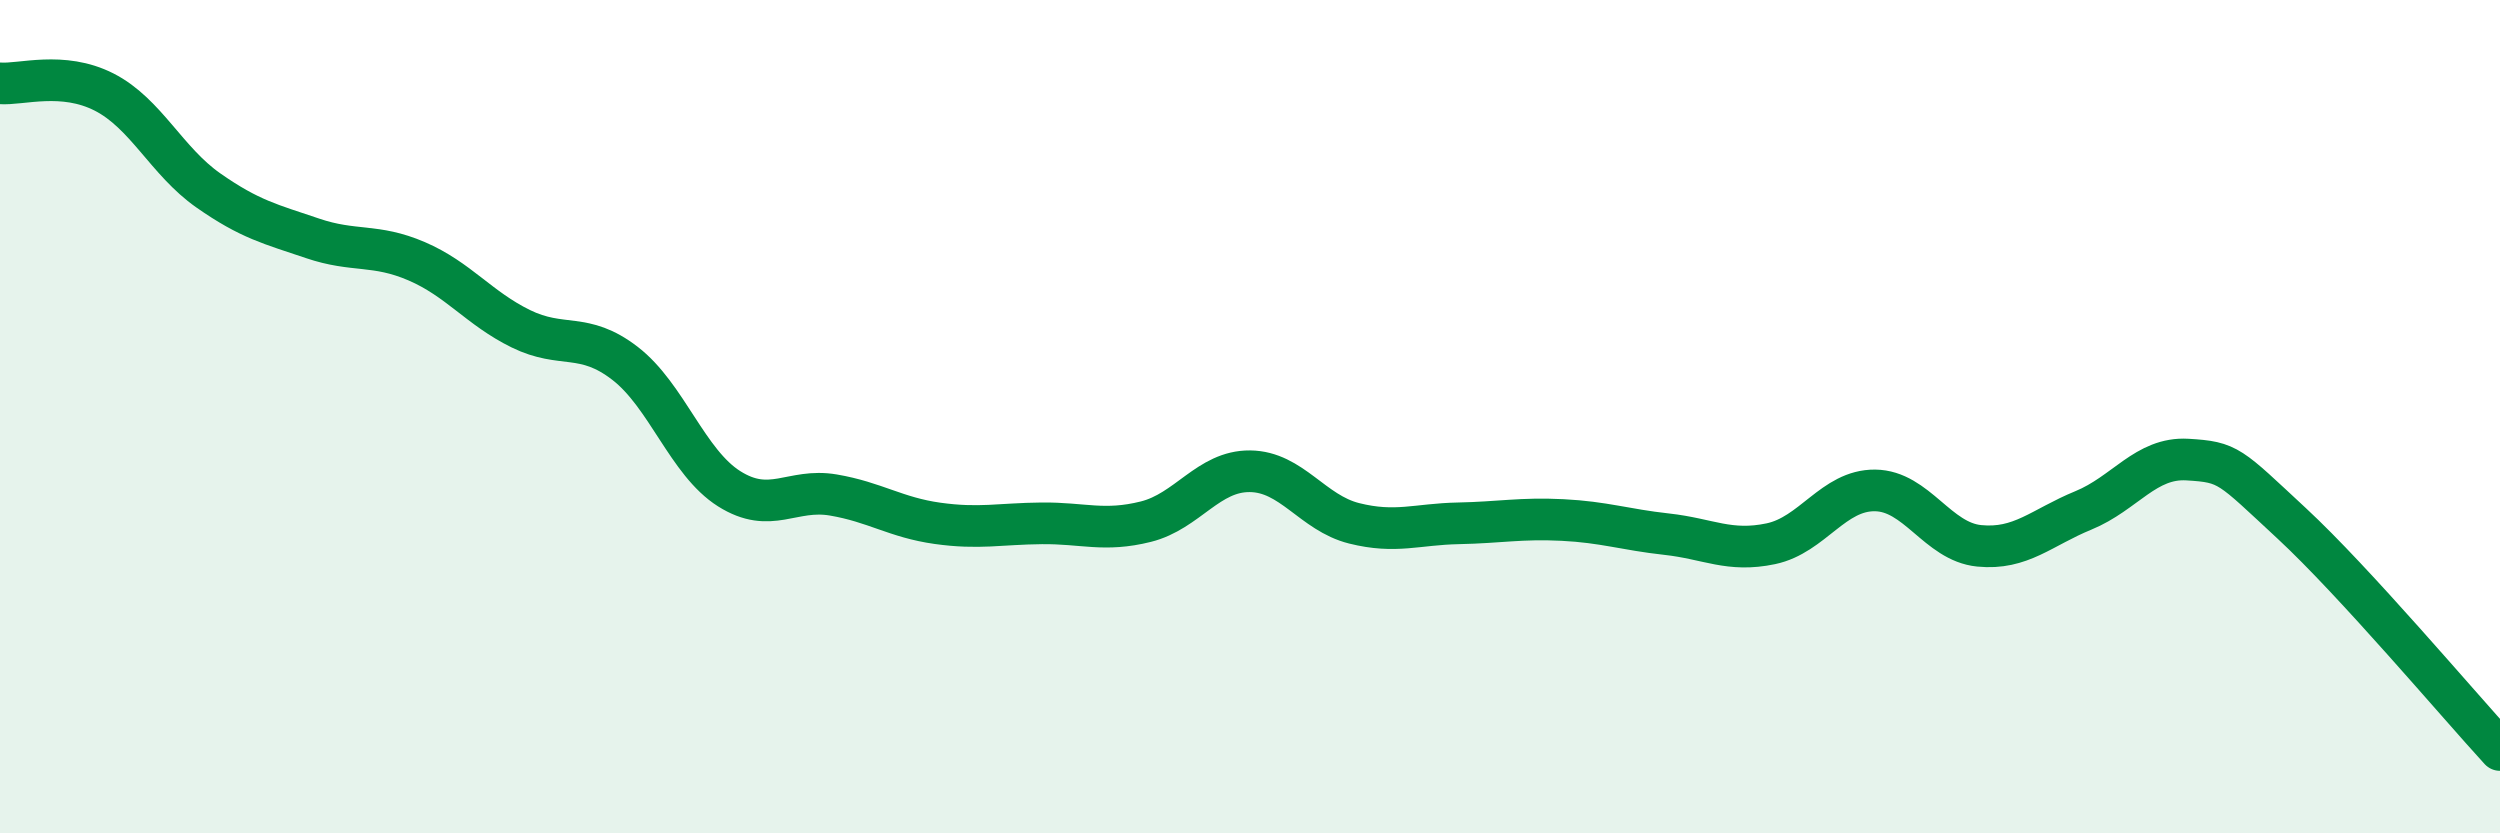 
    <svg width="60" height="20" viewBox="0 0 60 20" xmlns="http://www.w3.org/2000/svg">
      <path
        d="M 0,2 C 0.5,2.04 1.5,1.7 2.5,2.21 C 3.5,2.72 4,3.87 5,4.57 C 6,5.27 6.5,5.38 7.5,5.72 C 8.5,6.06 9,5.84 10,6.27 C 11,6.7 11.5,7.4 12.5,7.89 C 13.5,8.38 14,7.95 15,8.72 C 16,9.49 16.5,11.1 17.5,11.73 C 18.5,12.36 19,11.71 20,11.88 C 21,12.05 21.5,12.42 22.5,12.56 C 23.5,12.7 24,12.57 25,12.56 C 26,12.55 26.5,12.77 27.5,12.52 C 28.5,12.27 29,11.3 30,11.31 C 31,11.32 31.5,12.31 32.5,12.56 C 33.5,12.81 34,12.58 35,12.56 C 36,12.54 36.5,12.43 37.5,12.48 C 38.5,12.53 39,12.71 40,12.82 C 41,12.93 41.5,13.26 42.5,13.05 C 43.5,12.84 44,11.76 45,11.77 C 46,11.78 46.5,13 47.5,13.1 C 48.5,13.2 49,12.66 50,12.25 C 51,11.84 51.5,10.97 52.5,11.03 C 53.5,11.09 53.5,11.17 55,12.56 C 56.5,13.95 59,16.91 60,18L60 20L0 20Z"
        fill="#008740"
        opacity="0.1"
        stroke-linecap="round"
        stroke-linejoin="round"
      />
      <path
        d="M 0,2 C 0.5,2.04 1.5,1.7 2.5,2.21 C 3.5,2.72 4,3.87 5,4.57 C 6,5.27 6.5,5.38 7.5,5.72 C 8.5,6.06 9,5.84 10,6.27 C 11,6.7 11.5,7.4 12.5,7.89 C 13.5,8.38 14,7.95 15,8.72 C 16,9.49 16.5,11.1 17.5,11.73 C 18.5,12.36 19,11.71 20,11.88 C 21,12.05 21.5,12.42 22.5,12.56 C 23.5,12.7 24,12.57 25,12.56 C 26,12.55 26.5,12.77 27.5,12.52 C 28.5,12.27 29,11.3 30,11.31 C 31,11.32 31.5,12.31 32.5,12.56 C 33.5,12.81 34,12.58 35,12.56 C 36,12.54 36.5,12.43 37.5,12.48 C 38.5,12.53 39,12.71 40,12.82 C 41,12.93 41.5,13.26 42.5,13.05 C 43.5,12.84 44,11.76 45,11.77 C 46,11.78 46.5,13 47.5,13.1 C 48.5,13.2 49,12.66 50,12.25 C 51,11.84 51.5,10.97 52.5,11.03 C 53.5,11.09 53.5,11.17 55,12.56 C 56.5,13.95 59,16.91 60,18"
        stroke="#008740"
        stroke-width="1"
        fill="none"
        stroke-linecap="round"
        stroke-linejoin="round"
      />
    </svg>
  